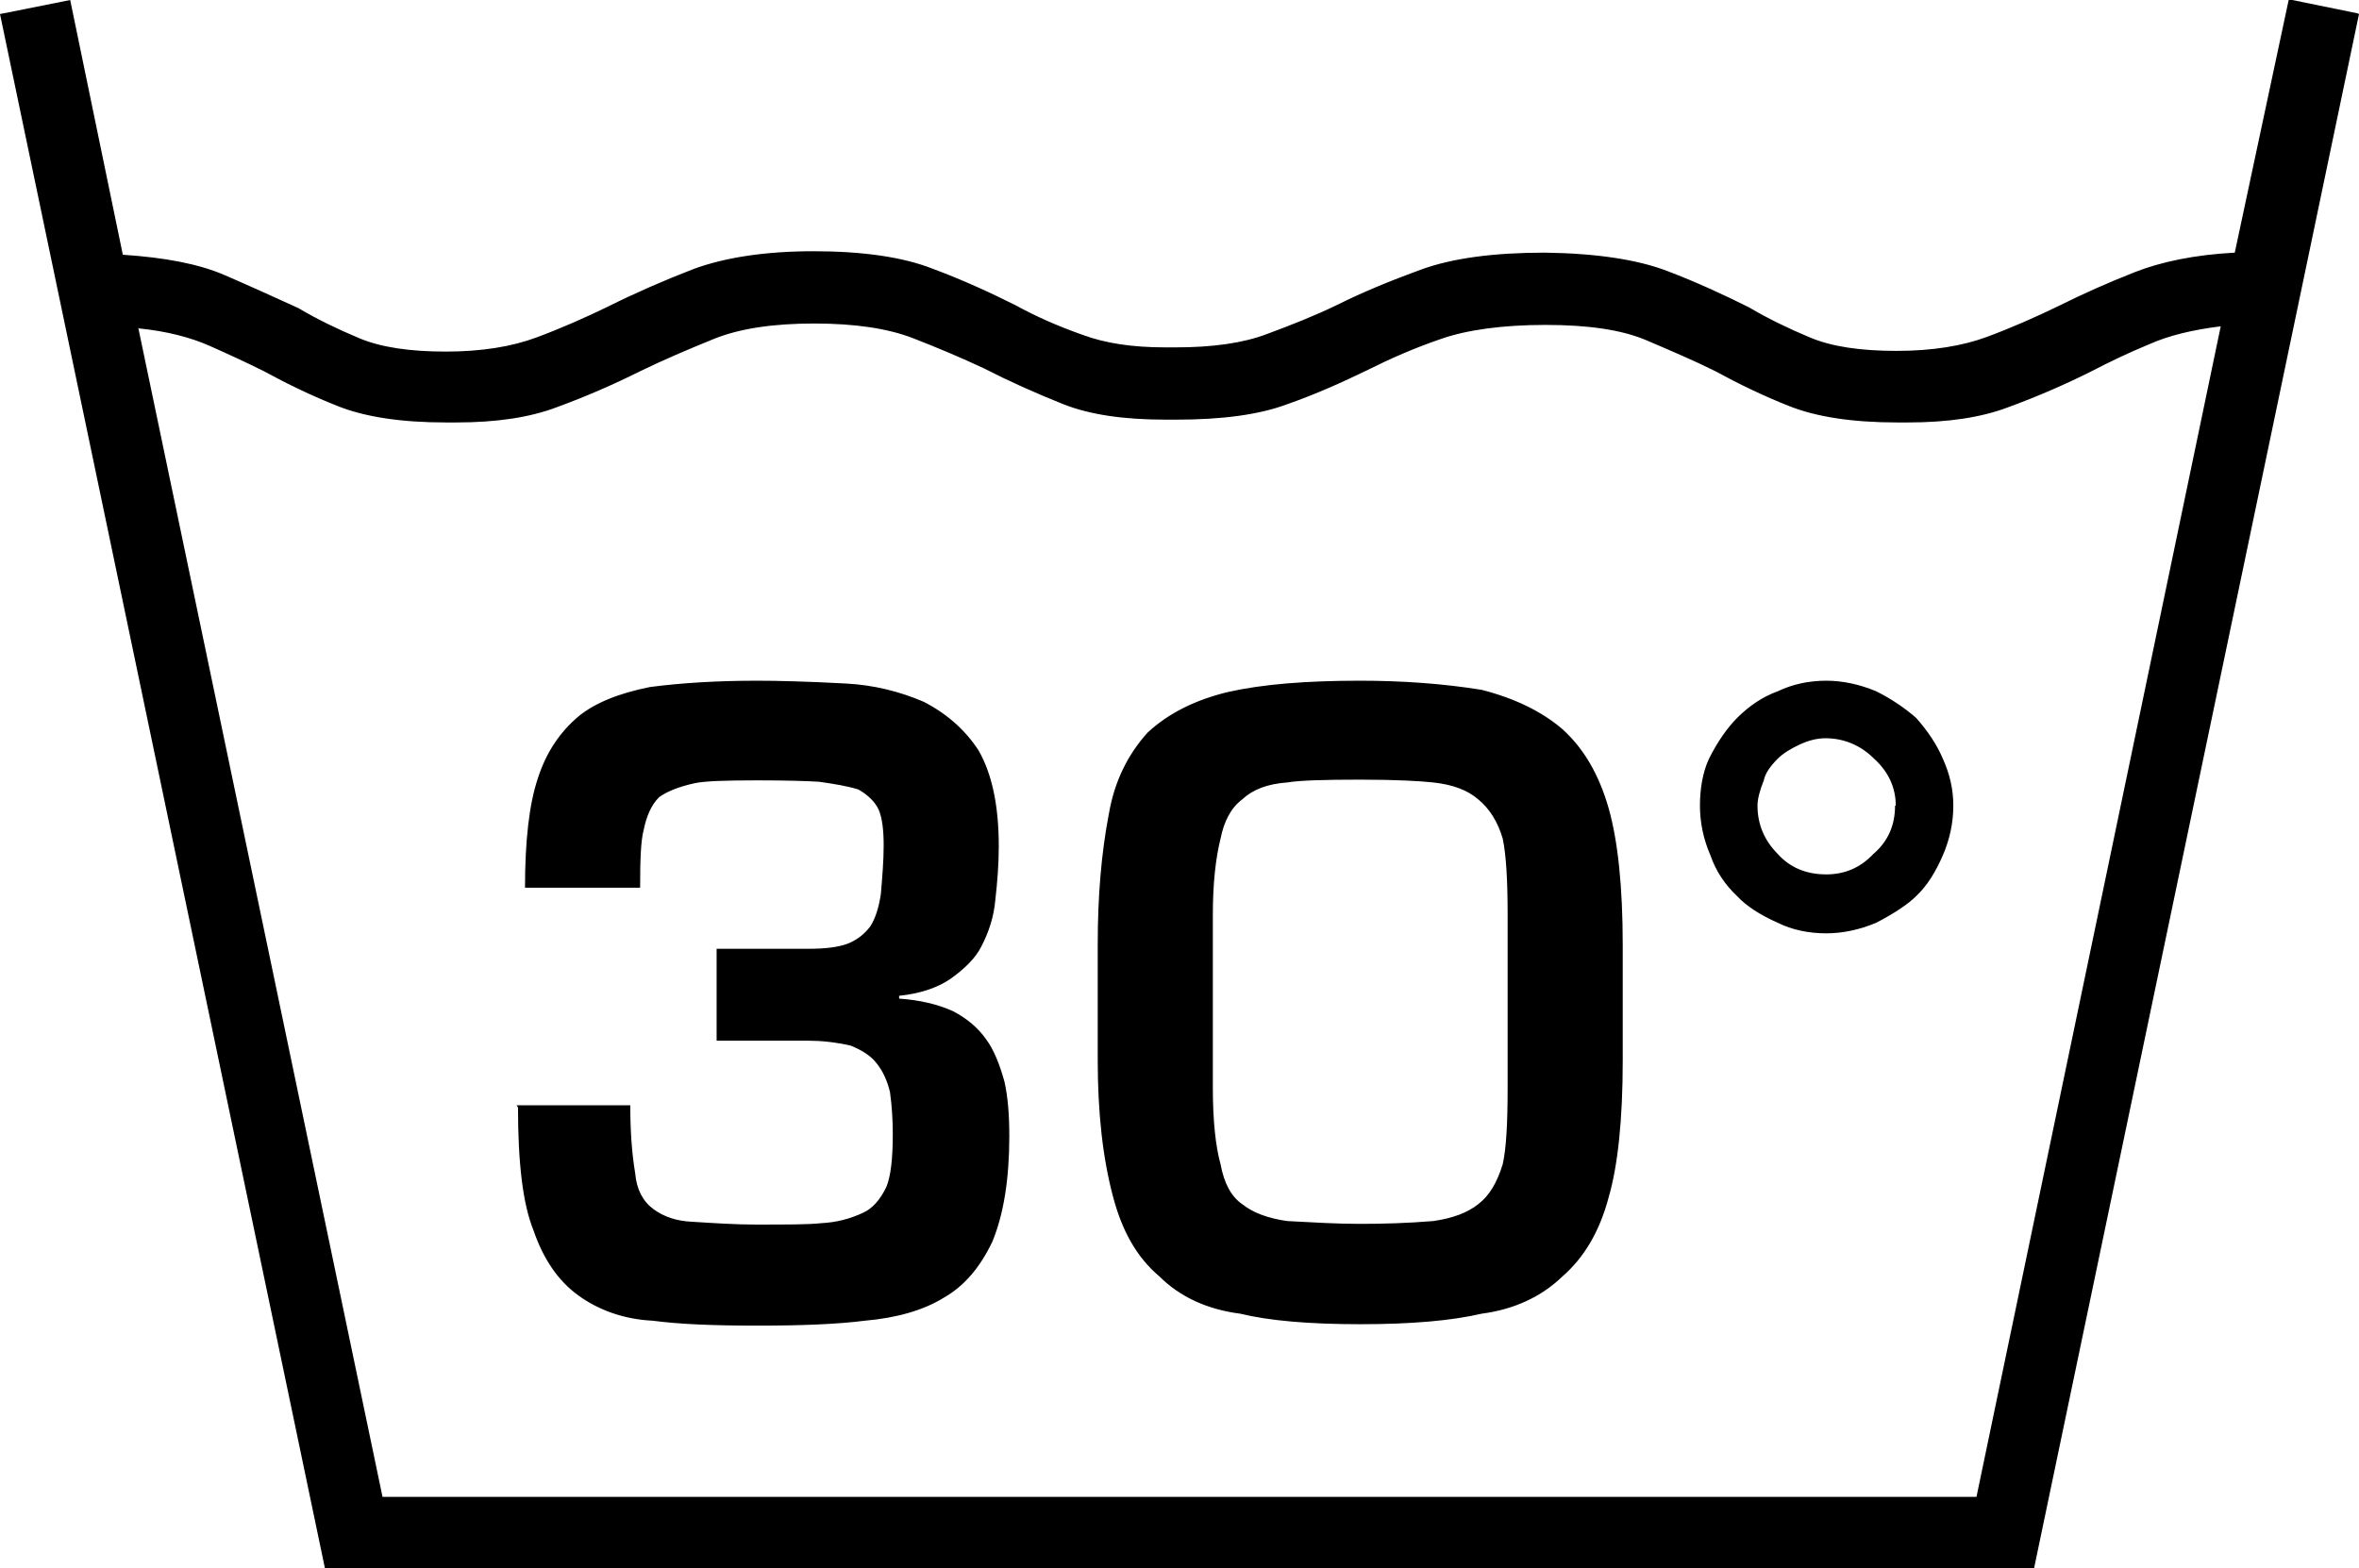 <svg viewBox="0 0 33.61 22.35" xmlns="http://www.w3.org/2000/svg" data-name="Ebene 1" id="Ebene_1">
  <path d="M33.61.2l-4.63,22.15H4.63L0,.2l1-.2.75,3.63c.6.04,1.08.13,1.45.29.37.16.72.32,1.05.47.27.16.56.3.87.43.31.13.72.19,1.23.19s.94-.07,1.29-.2c.35-.13.69-.28,1.02-.44.38-.19.79-.37,1.23-.54.44-.16,1.01-.25,1.7-.25s1.27.08,1.7.25c.43.16.82.34,1.18.52.29.16.61.3.95.42.32.12.71.18,1.18.18h.15c.52,0,.96-.06,1.3-.19.35-.13.68-.26.99-.41.36-.18.77-.35,1.21-.51.44-.16,1.03-.24,1.76-.24.74.01,1.32.1,1.74.26.42.16.81.34,1.17.52.27.16.56.3.87.43s.72.19,1.23.19.94-.07,1.29-.2c.35-.13.69-.28,1.02-.44.34-.17.7-.33,1.08-.48.38-.15.86-.25,1.43-.28l.77-3.61.98.2ZM1.97,4.67l3.48,16.66h22.71l3.48-16.68c-.4.05-.74.13-1.03.26-.29.12-.56.25-.81.38-.38.19-.77.36-1.18.51-.39.15-.87.22-1.44.22h-.15c-.64,0-1.15-.08-1.53-.23s-.73-.32-1.06-.5c-.3-.15-.63-.29-.98-.44-.35-.15-.83-.22-1.44-.22s-1.12.07-1.49.2c-.38.13-.72.28-1.04.44-.37.18-.75.35-1.15.49-.4.15-.93.22-1.58.22h-.15c-.6,0-1.08-.07-1.46-.22-.4-.16-.78-.33-1.13-.51-.32-.15-.65-.29-1.01-.43s-.83-.21-1.41-.21-1.06.07-1.43.22c-.37.15-.72.3-1.05.46-.38.19-.77.36-1.18.51-.39.15-.87.22-1.44.22h-.15c-.64,0-1.15-.08-1.53-.23s-.73-.32-1.06-.5c-.24-.12-.5-.24-.77-.36-.27-.12-.61-.21-1.01-.25ZM7.36,15.75h1.62c0,.35.02.67.07.97.02.23.11.4.26.51s.33.17.55.18c.32.02.62.04.91.04.45,0,.76,0,.93-.02.21-.01.41-.06.6-.15.13-.06.24-.18.33-.37.06-.15.09-.39.09-.75,0-.18-.01-.38-.04-.6-.04-.16-.1-.3-.2-.42-.08-.1-.21-.18-.36-.24-.22-.05-.42-.07-.6-.07h-1.31v-1.31h1.31c.23,0,.41-.02.55-.07.13-.05.24-.13.33-.25.07-.11.12-.26.15-.46.02-.24.04-.47.04-.69s-.02-.39-.07-.51c-.05-.11-.15-.21-.29-.29-.16-.05-.35-.08-.56-.11-.16-.01-.45-.02-.88-.02-.45,0-.75.01-.89.04-.23.05-.4.12-.51.2-.11.11-.18.27-.22.47-.04.15-.05.42-.05.82h-1.64c0-.67.06-1.19.18-1.55.12-.38.32-.67.58-.89.23-.19.57-.33,1.02-.42.46-.06.97-.09,1.53-.09.28,0,.7.01,1.26.04.39.02.76.11,1.11.26.33.17.59.4.78.69.19.33.29.78.29,1.37,0,.25-.02.51-.05.77-.02.23-.09.45-.2.66-.08.16-.23.31-.44.46-.19.13-.44.21-.73.24v.04c.29.02.55.08.77.18.19.1.35.23.47.4.11.15.19.35.26.6.05.22.07.48.07.78,0,.61-.08,1.11-.24,1.5-.18.38-.41.64-.69.8-.29.18-.67.29-1.13.33-.39.05-.9.07-1.53.07s-1.11-.02-1.49-.07c-.41-.02-.77-.15-1.06-.36-.29-.21-.5-.52-.64-.93-.15-.37-.22-.95-.22-1.75ZM19.38,9.7c.59,0,1.17.04,1.73.13.47.12.86.31,1.15.56.3.27.52.64.66,1.13.13.46.2,1.11.2,1.95v1.64c0,.85-.07,1.5-.2,1.95-.13.49-.35.86-.66,1.13-.3.29-.69.47-1.15.53-.43.1-1,.15-1.73.15s-1.3-.05-1.71-.15c-.47-.06-.86-.24-1.15-.53-.32-.27-.53-.64-.66-1.13-.15-.56-.22-1.21-.22-1.95v-1.66c0-.67.05-1.29.16-1.86.08-.46.27-.84.55-1.15.3-.28.69-.47,1.15-.58.49-.11,1.11-.16,1.88-.16ZM19.38,17.44c.33,0,.67-.01,1.04-.04.28-.04.49-.12.64-.24.16-.12.27-.31.35-.57.05-.22.07-.58.07-1.09v-2.46c0-.49-.02-.85-.07-1.09-.07-.24-.19-.43-.35-.56-.15-.13-.36-.21-.64-.24-.18-.02-.53-.04-1.04-.04s-.86.01-1.04.04c-.28.02-.49.1-.64.24-.16.12-.26.31-.31.56-.07.28-.11.64-.11,1.09v2.46c0,.47.04.84.11,1.09.05.27.15.46.31.57.15.12.36.2.64.24.37.02.71.04,1.04.04ZM27.83,11.48c0,.24-.05.48-.15.71-.1.23-.22.43-.38.58-.11.11-.3.24-.57.38-.24.1-.48.15-.71.15-.25,0-.49-.05-.69-.15-.25-.11-.45-.24-.58-.38-.17-.16-.3-.35-.38-.58-.1-.23-.15-.47-.15-.71s.04-.48.13-.67c.12-.24.26-.44.4-.58.17-.17.36-.3.58-.38.21-.1.44-.15.69-.15.23,0,.47.05.71.15.22.11.41.24.57.38.17.19.3.39.38.58.1.22.15.44.15.67ZM27.01,11.48c0-.25-.1-.48-.31-.67-.19-.19-.43-.29-.69-.29-.12,0-.24.03-.37.09-.13.06-.24.13-.31.2-.11.11-.18.21-.2.31-.06.15-.09.27-.09.36,0,.27.1.5.29.69.17.19.4.29.69.29.27,0,.49-.1.67-.29.21-.18.31-.41.31-.69Z"></path>
</svg>